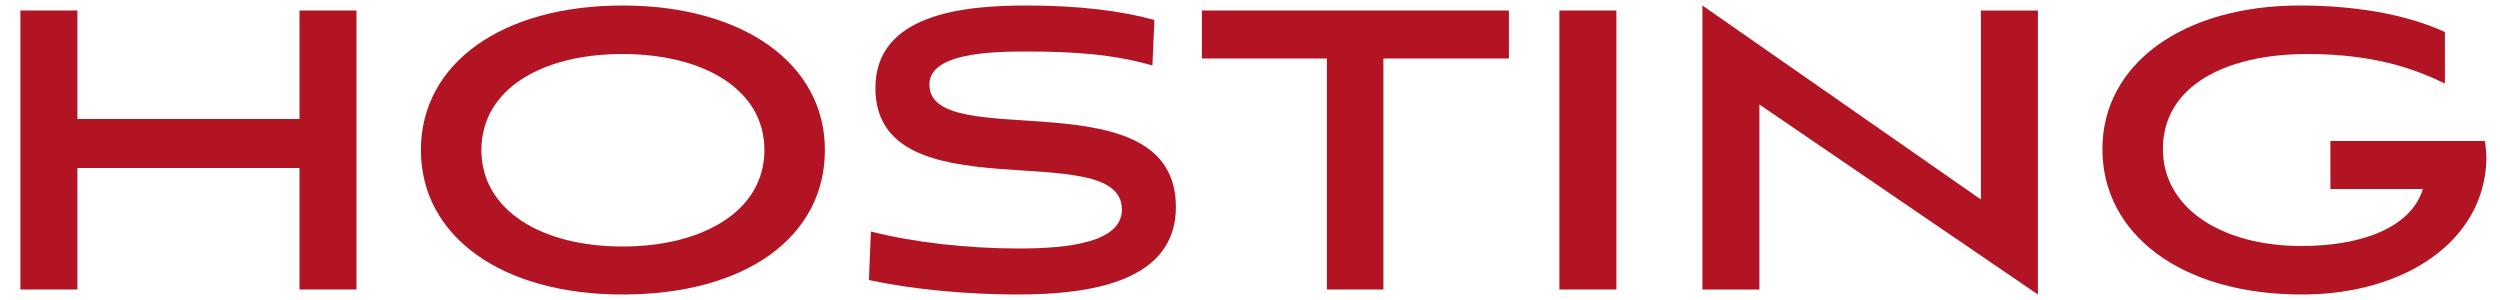 <?xml version="1.0" encoding="UTF-8"?>
<svg id="_イヤー_1" data-name="レイヤー 1" xmlns="http://www.w3.org/2000/svg" viewBox="0 0 250 30">
  <defs>
    <style>
      .cls-1 {
        fill: #b21423;
      }
    </style>
  </defs>
  <path class="cls-1" d="M29.95,28.95v-12.15H7.74v12.15H2.04V1.05H7.74V11.9H29.95V1.05h5.7V28.95h-5.7Z"/>
  <path class="cls-1" d="M62.24,29.45c-12.05,0-20.15-5.8-20.15-14.45S50.19,.55,62.24,.55s20.25,5.8,20.25,14.45-7.85,14.45-20.25,14.45Zm0-24.05c-8.1,0-14.1,3.55-14.1,9.6s6.05,9.65,14.1,9.65,14.2-3.55,14.2-9.65-6.15-9.6-14.2-9.6Z"/>
  <path class="cls-1" d="M115.24,6.55c-3.9-1.15-8.1-1.4-12.55-1.4-3.6,0-9.75,.15-9.75,3.3,0,7.05,24.65-1,24.65,12.25,0,7.45-8.5,8.75-15.8,8.75-5.3,0-10.75-.55-14.9-1.45l.2-4.85c4.3,1.1,9.7,1.7,14.8,1.7s10.3-.65,10.3-3.9c0-7.5-24.65,.7-24.65-12.15,0-7.4,8.8-8.25,15.05-8.25,5.45,0,9.6,.55,12.85,1.45l-.2,4.55Z"/>
  <path class="cls-1" d="M132.69,28.95V5.85h-12.5V1.05h30.7V5.85h-12.55V28.95h-5.65Z"/>
  <path class="cls-1" d="M155.94,28.95V1.05h5.7V28.95h-5.7Z"/>
  <path class="cls-1" d="M175.94,10.45V28.95h-5.7V.55l27.85,19.4V1.05h5.7V29.45l-27.85-19Z"/>
  <path class="cls-1" d="M233.04,18.9v-4.8h15.45c.1,.6,.15,1.3,.15,1.9-.25,8.15-8.2,13.45-18.45,13.45-12.1,0-19.95-6.05-19.95-14.55S218.29,.55,229.99,.55c5.1,0,10.35,.75,14.5,2.65v5.15c-2.9-1.4-6.95-2.95-13.75-2.95-8.1,0-14.45,3.15-14.45,9.5,0,5.9,5.85,9.7,13.85,9.7,5.95,0,10.95-1.8,12.15-5.7h-9.25Z"/>
</svg>